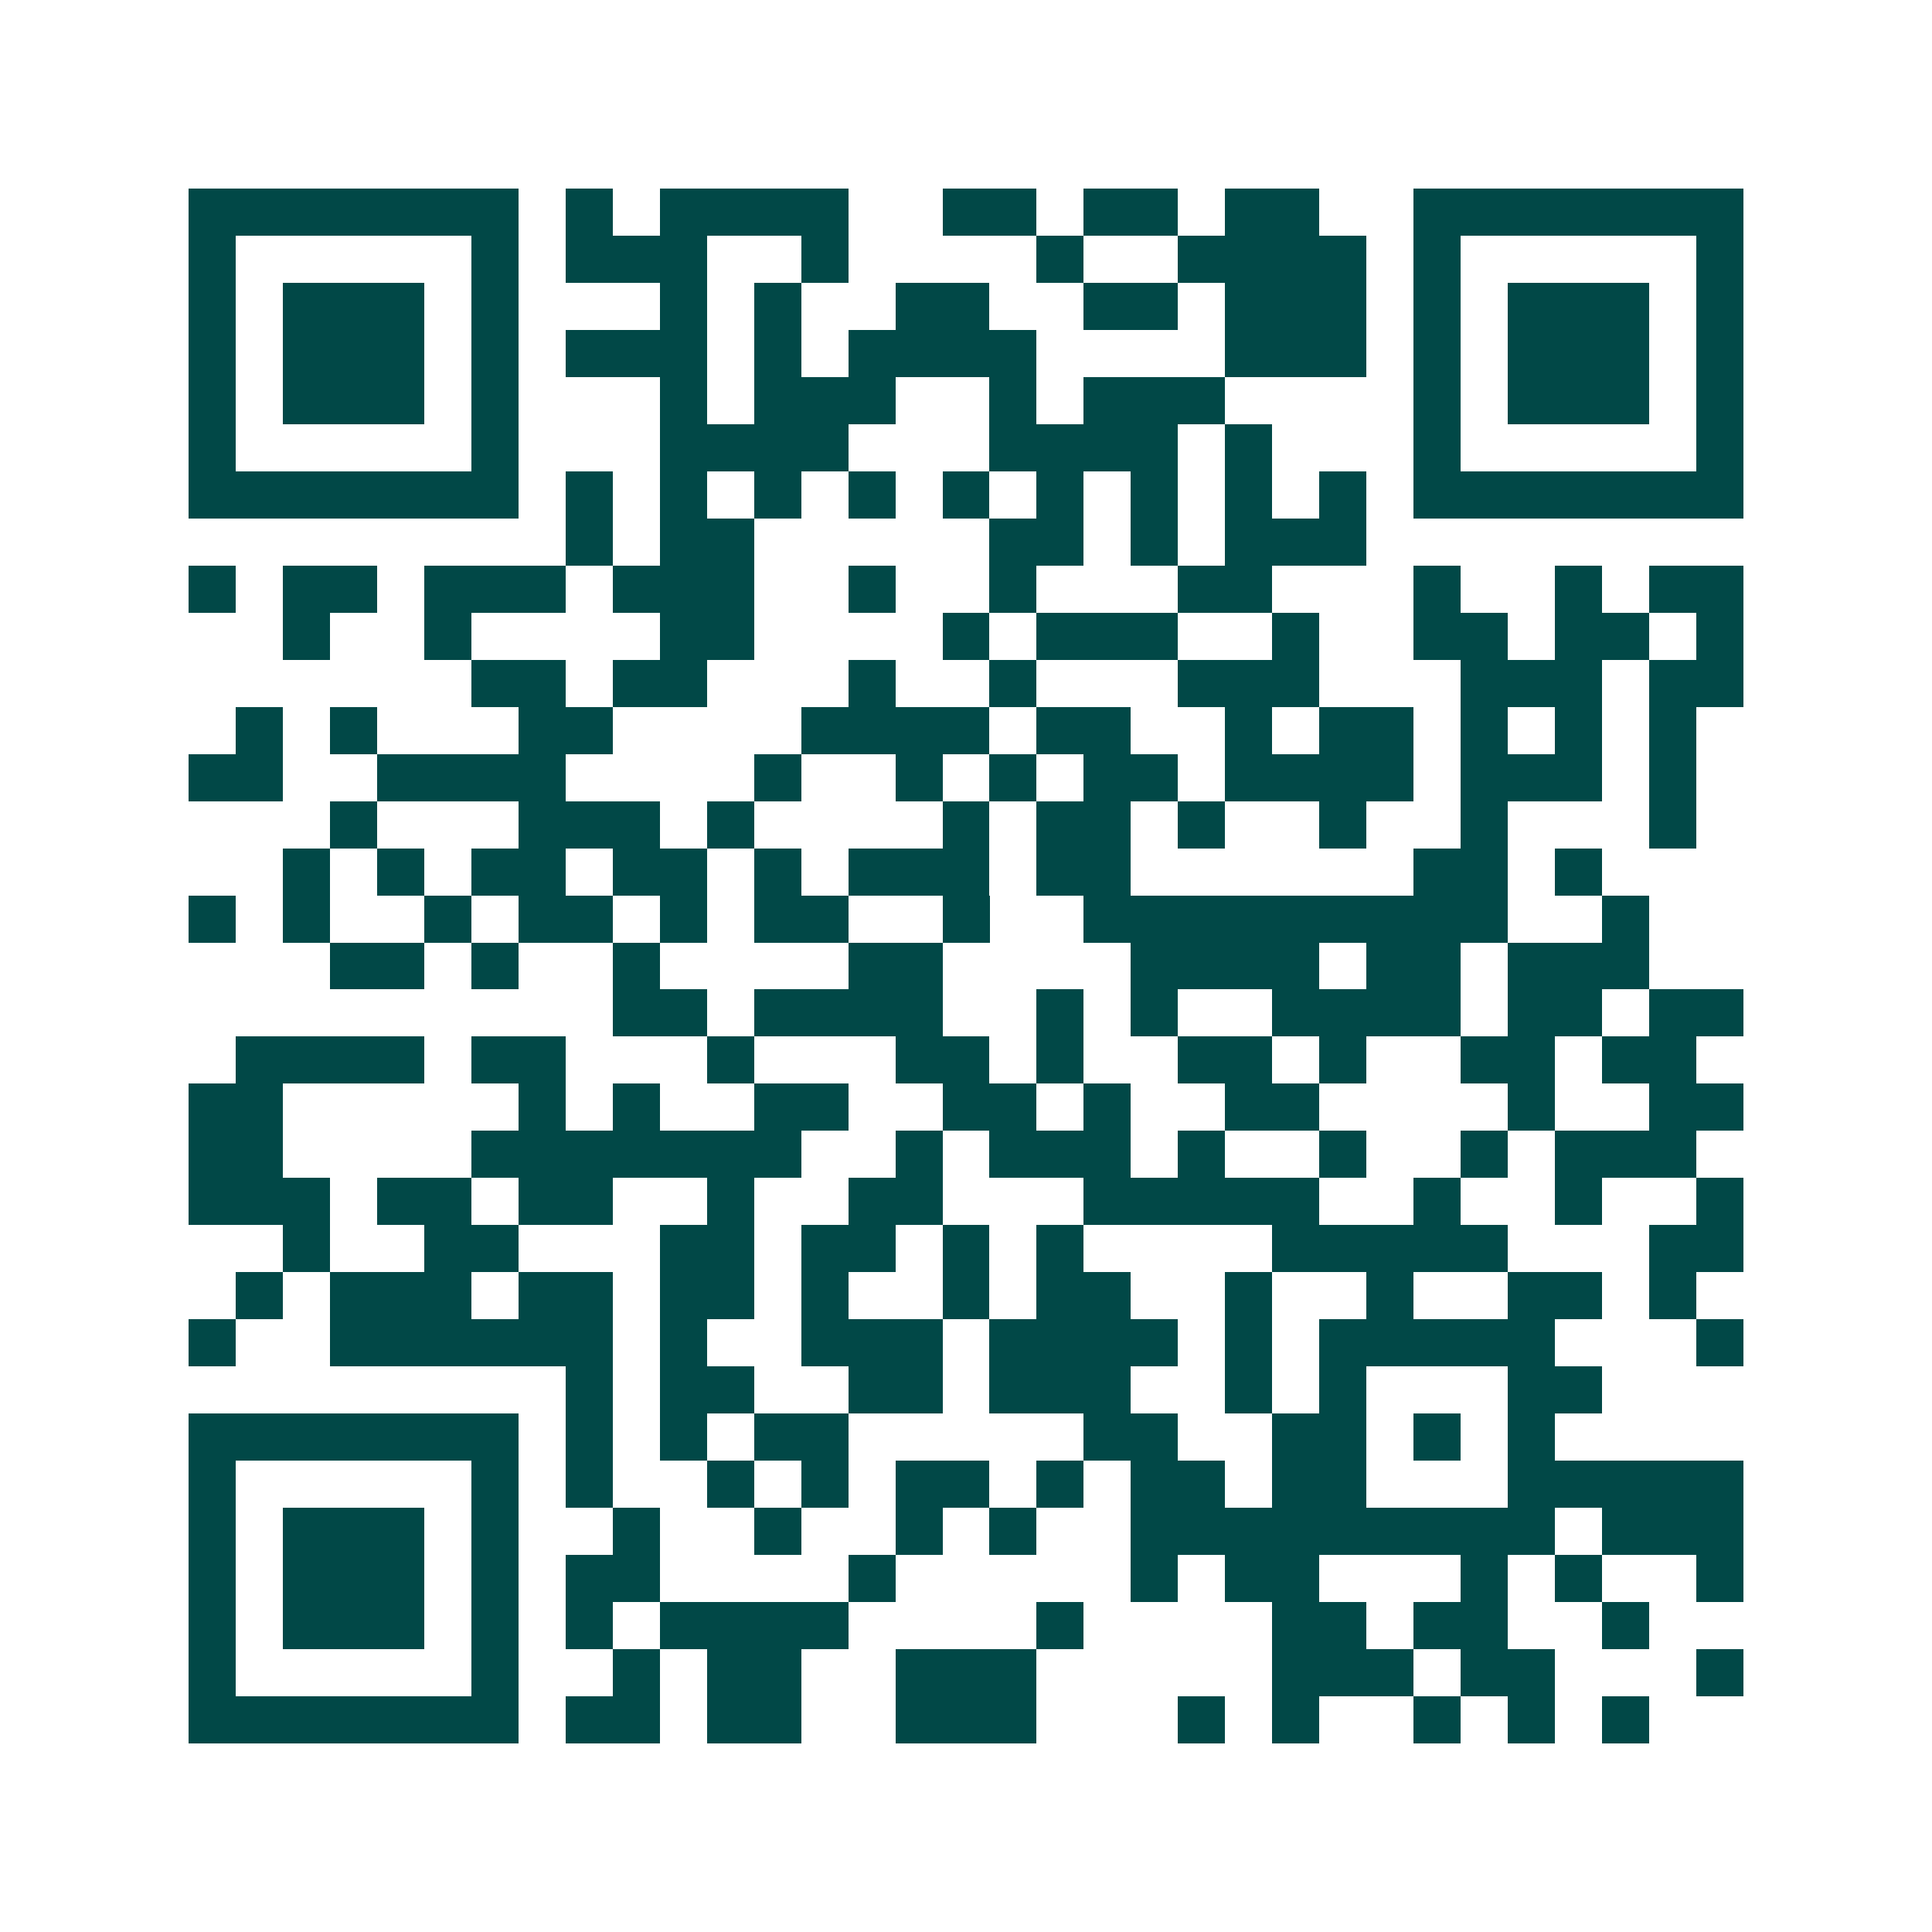 <svg xmlns="http://www.w3.org/2000/svg" width="200" height="200" viewBox="0 0 41 41" shape-rendering="crispEdges"><path fill="#ffffff" d="M0 0h41v41H0z"/><path stroke="#014847" d="M4 4.5h7m1 0h1m1 0h4m2 0h2m1 0h2m1 0h2m2 0h7M4 5.5h1m5 0h1m1 0h3m2 0h1m4 0h1m2 0h4m1 0h1m5 0h1M4 6.5h1m1 0h3m1 0h1m3 0h1m1 0h1m2 0h2m2 0h2m1 0h3m1 0h1m1 0h3m1 0h1M4 7.5h1m1 0h3m1 0h1m1 0h3m1 0h1m1 0h4m4 0h3m1 0h1m1 0h3m1 0h1M4 8.5h1m1 0h3m1 0h1m3 0h1m1 0h3m2 0h1m1 0h3m4 0h1m1 0h3m1 0h1M4 9.5h1m5 0h1m3 0h4m3 0h4m1 0h1m3 0h1m5 0h1M4 10.5h7m1 0h1m1 0h1m1 0h1m1 0h1m1 0h1m1 0h1m1 0h1m1 0h1m1 0h1m1 0h7M12 11.5h1m1 0h2m5 0h2m1 0h1m1 0h3M4 12.5h1m1 0h2m1 0h3m1 0h3m2 0h1m2 0h1m3 0h2m3 0h1m2 0h1m1 0h2M6 13.5h1m2 0h1m4 0h2m4 0h1m1 0h3m2 0h1m2 0h2m1 0h2m1 0h1M10 14.5h2m1 0h2m3 0h1m2 0h1m3 0h3m3 0h3m1 0h2M5 15.5h1m1 0h1m3 0h2m4 0h4m1 0h2m2 0h1m1 0h2m1 0h1m1 0h1m1 0h1M4 16.5h2m2 0h4m4 0h1m2 0h1m1 0h1m1 0h2m1 0h4m1 0h3m1 0h1M7 17.5h1m3 0h3m1 0h1m4 0h1m1 0h2m1 0h1m2 0h1m2 0h1m3 0h1M6 18.5h1m1 0h1m1 0h2m1 0h2m1 0h1m1 0h3m1 0h2m6 0h2m1 0h1M4 19.5h1m1 0h1m2 0h1m1 0h2m1 0h1m1 0h2m2 0h1m2 0h9m2 0h1M7 20.5h2m1 0h1m2 0h1m4 0h2m4 0h4m1 0h2m1 0h3M13 21.5h2m1 0h4m2 0h1m1 0h1m2 0h4m1 0h2m1 0h2M5 22.5h4m1 0h2m3 0h1m3 0h2m1 0h1m2 0h2m1 0h1m2 0h2m1 0h2M4 23.5h2m5 0h1m1 0h1m2 0h2m2 0h2m1 0h1m2 0h2m4 0h1m2 0h2M4 24.5h2m4 0h7m2 0h1m1 0h3m1 0h1m2 0h1m2 0h1m1 0h3M4 25.5h3m1 0h2m1 0h2m2 0h1m2 0h2m3 0h5m2 0h1m2 0h1m2 0h1M6 26.5h1m2 0h2m3 0h2m1 0h2m1 0h1m1 0h1m4 0h5m3 0h2M5 27.5h1m1 0h3m1 0h2m1 0h2m1 0h1m2 0h1m1 0h2m2 0h1m2 0h1m2 0h2m1 0h1M4 28.5h1m2 0h6m1 0h1m2 0h3m1 0h4m1 0h1m1 0h5m3 0h1M12 29.5h1m1 0h2m2 0h2m1 0h3m2 0h1m1 0h1m3 0h2M4 30.5h7m1 0h1m1 0h1m1 0h2m5 0h2m2 0h2m1 0h1m1 0h1M4 31.5h1m5 0h1m1 0h1m2 0h1m1 0h1m1 0h2m1 0h1m1 0h2m1 0h2m3 0h5M4 32.5h1m1 0h3m1 0h1m2 0h1m2 0h1m2 0h1m1 0h1m2 0h9m1 0h3M4 33.5h1m1 0h3m1 0h1m1 0h2m4 0h1m5 0h1m1 0h2m3 0h1m1 0h1m2 0h1M4 34.5h1m1 0h3m1 0h1m1 0h1m1 0h4m4 0h1m4 0h2m1 0h2m2 0h1M4 35.5h1m5 0h1m2 0h1m1 0h2m2 0h3m5 0h3m1 0h2m3 0h1M4 36.5h7m1 0h2m1 0h2m2 0h3m3 0h1m1 0h1m2 0h1m1 0h1m1 0h1"/></svg>
